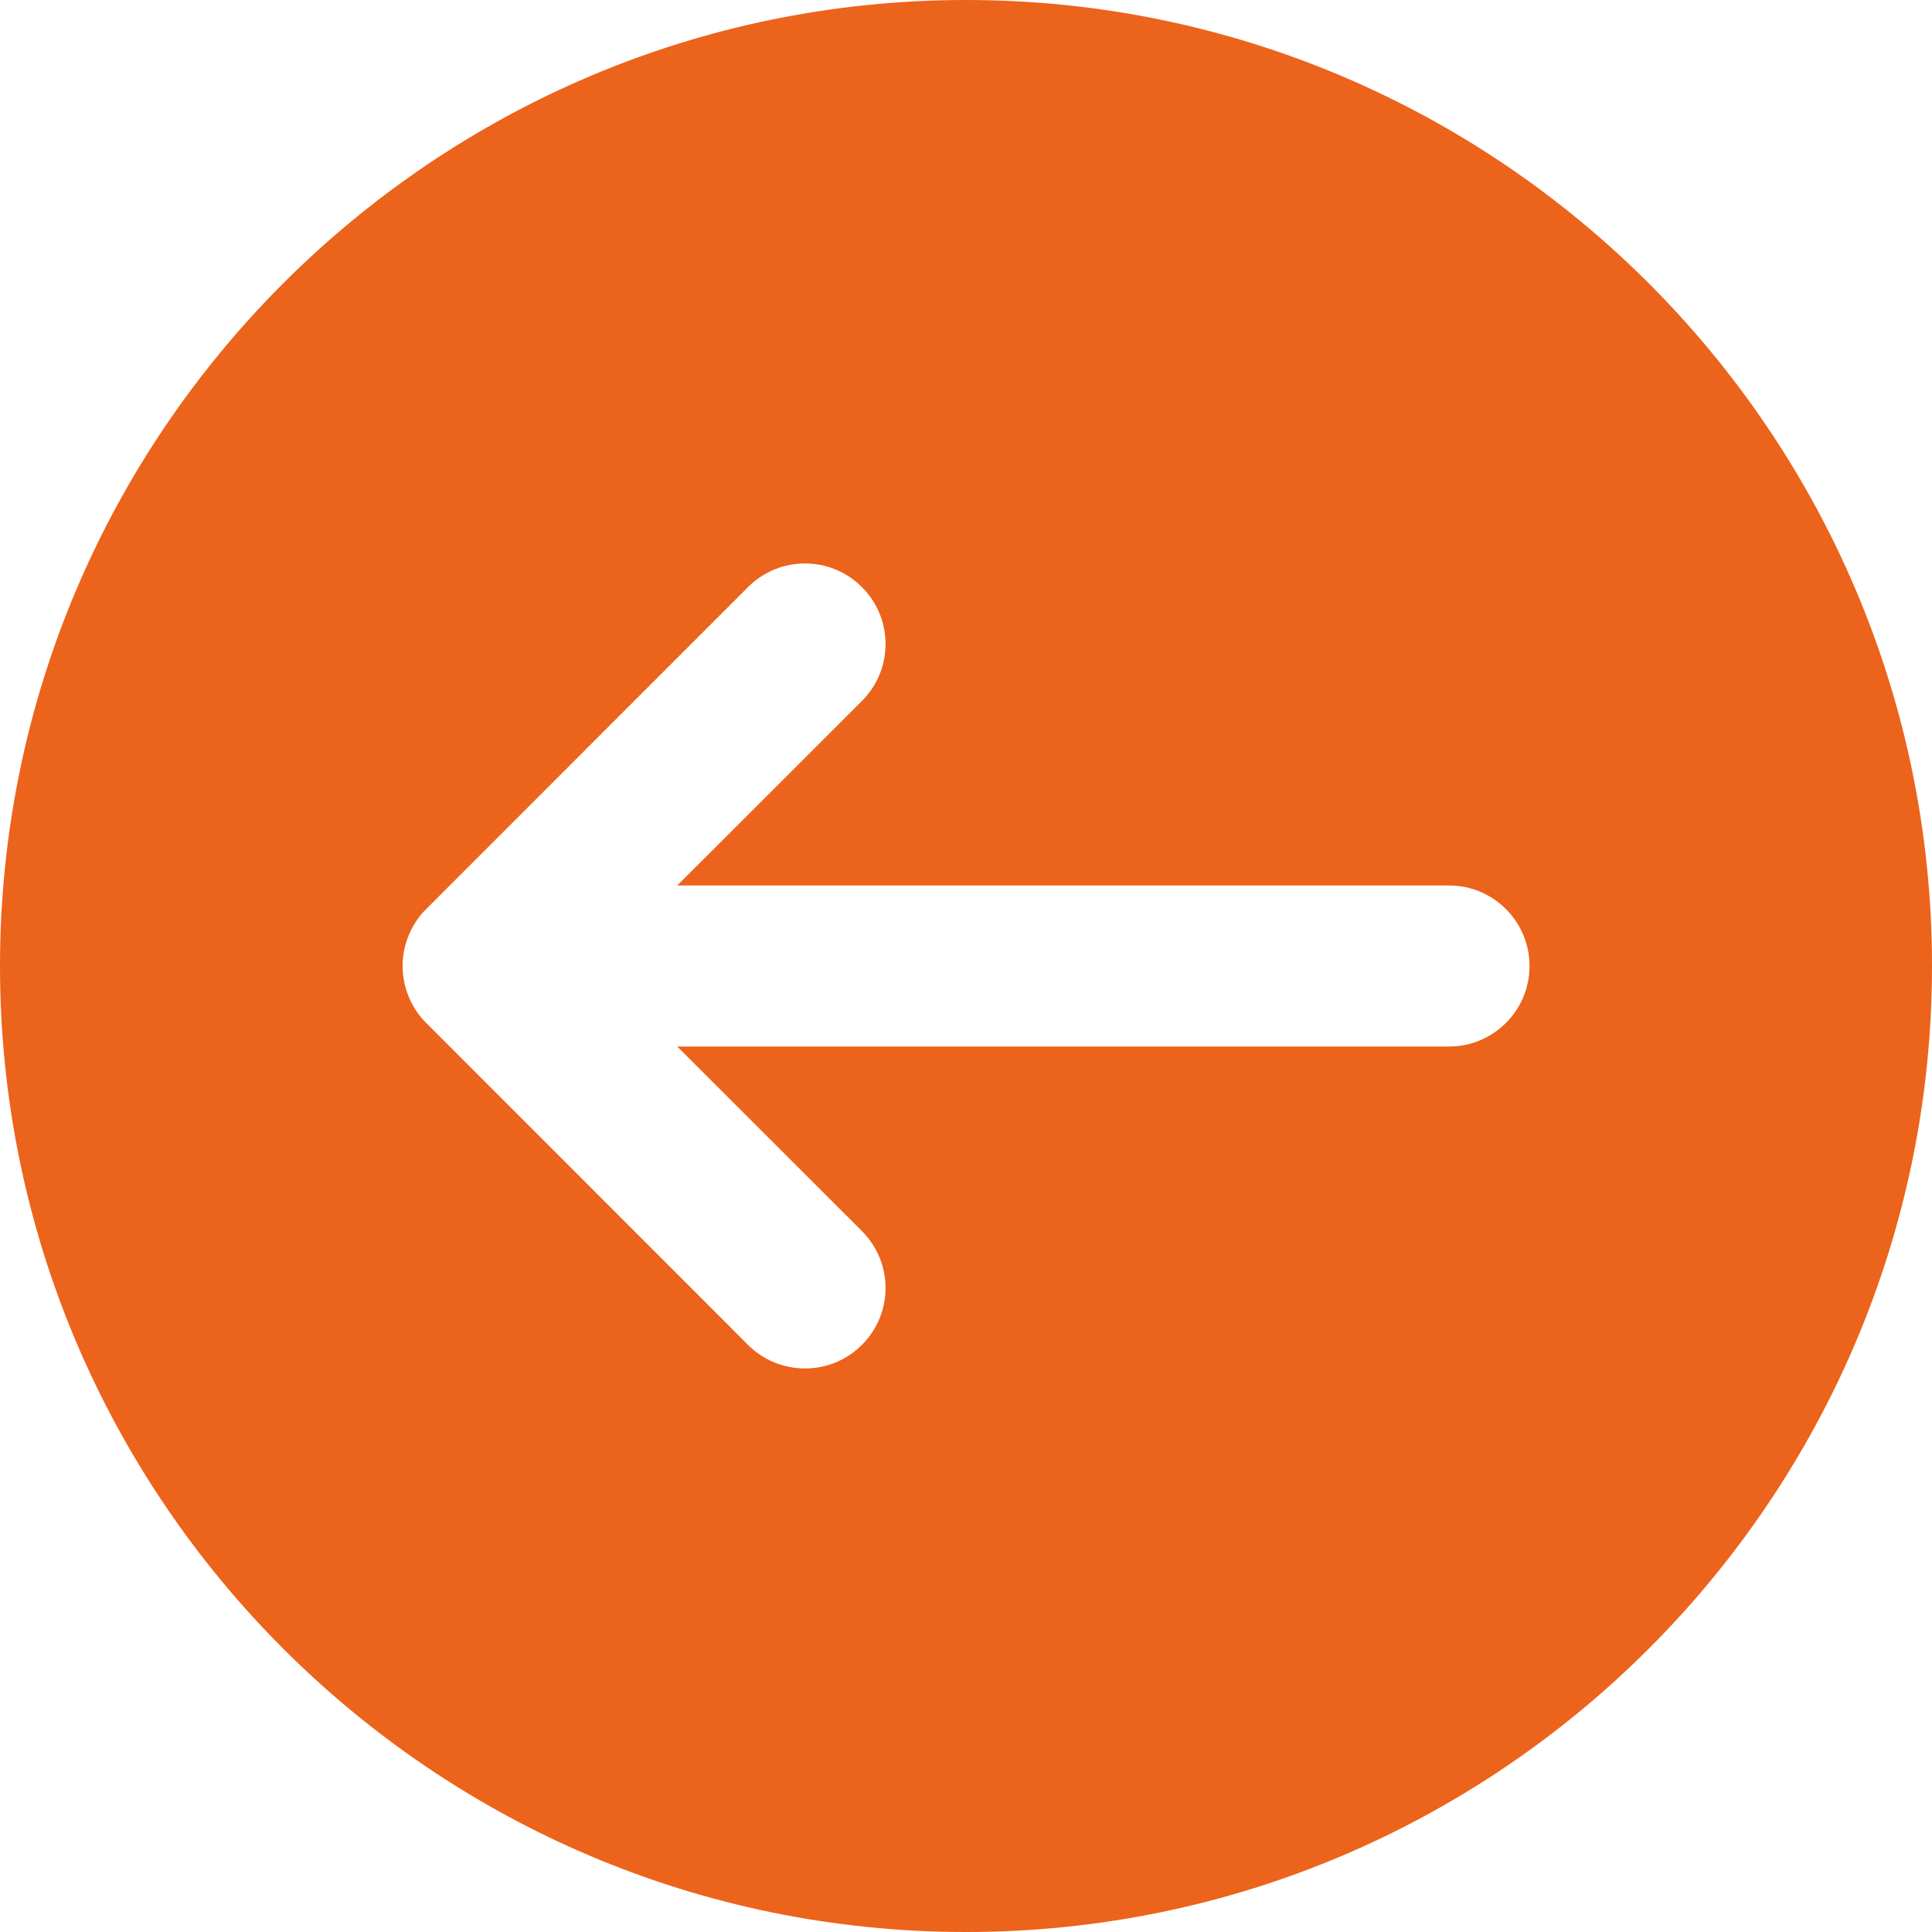 <?xml version="1.0" encoding="UTF-8"?> <svg xmlns="http://www.w3.org/2000/svg" viewBox="0 0 16.00 16.00" data-guides="{&quot;vertical&quot;:[],&quot;horizontal&quot;:[]}"><path fill="#ec631b" stroke="none" fill-opacity="1" stroke-width="1" stroke-opacity="1" id="tSvgd5a67ab5b0" title="Path 19" d="M8 0C3.589 0 0 3.589 0 8C0 12.411 3.589 16 8 16C12.411 16 16 12.411 16 8C16 3.589 12.411 0 8 0ZM12 8.667C9.87 8.667 7.74 8.667 5.609 8.667C6.119 9.176 6.628 9.686 7.138 10.195C7.399 10.456 7.399 10.877 7.138 11.138C7.008 11.268 6.837 11.333 6.667 11.333C6.496 11.333 6.325 11.268 6.195 11.138C5.306 10.249 4.418 9.36 3.529 8.471C3.467 8.41 3.419 8.337 3.385 8.255C3.317 8.092 3.317 7.908 3.385 7.745C3.419 7.663 3.467 7.59 3.529 7.529C4.418 6.64 5.306 5.751 6.195 4.862C6.456 4.601 6.877 4.601 7.138 4.862C7.399 5.123 7.399 5.544 7.138 5.805C6.628 6.314 6.119 6.824 5.609 7.333C7.74 7.333 9.87 7.333 12 7.333C12.368 7.333 12.667 7.632 12.667 8C12.667 8.368 12.368 8.667 12 8.667Z"></path><defs></defs></svg> 